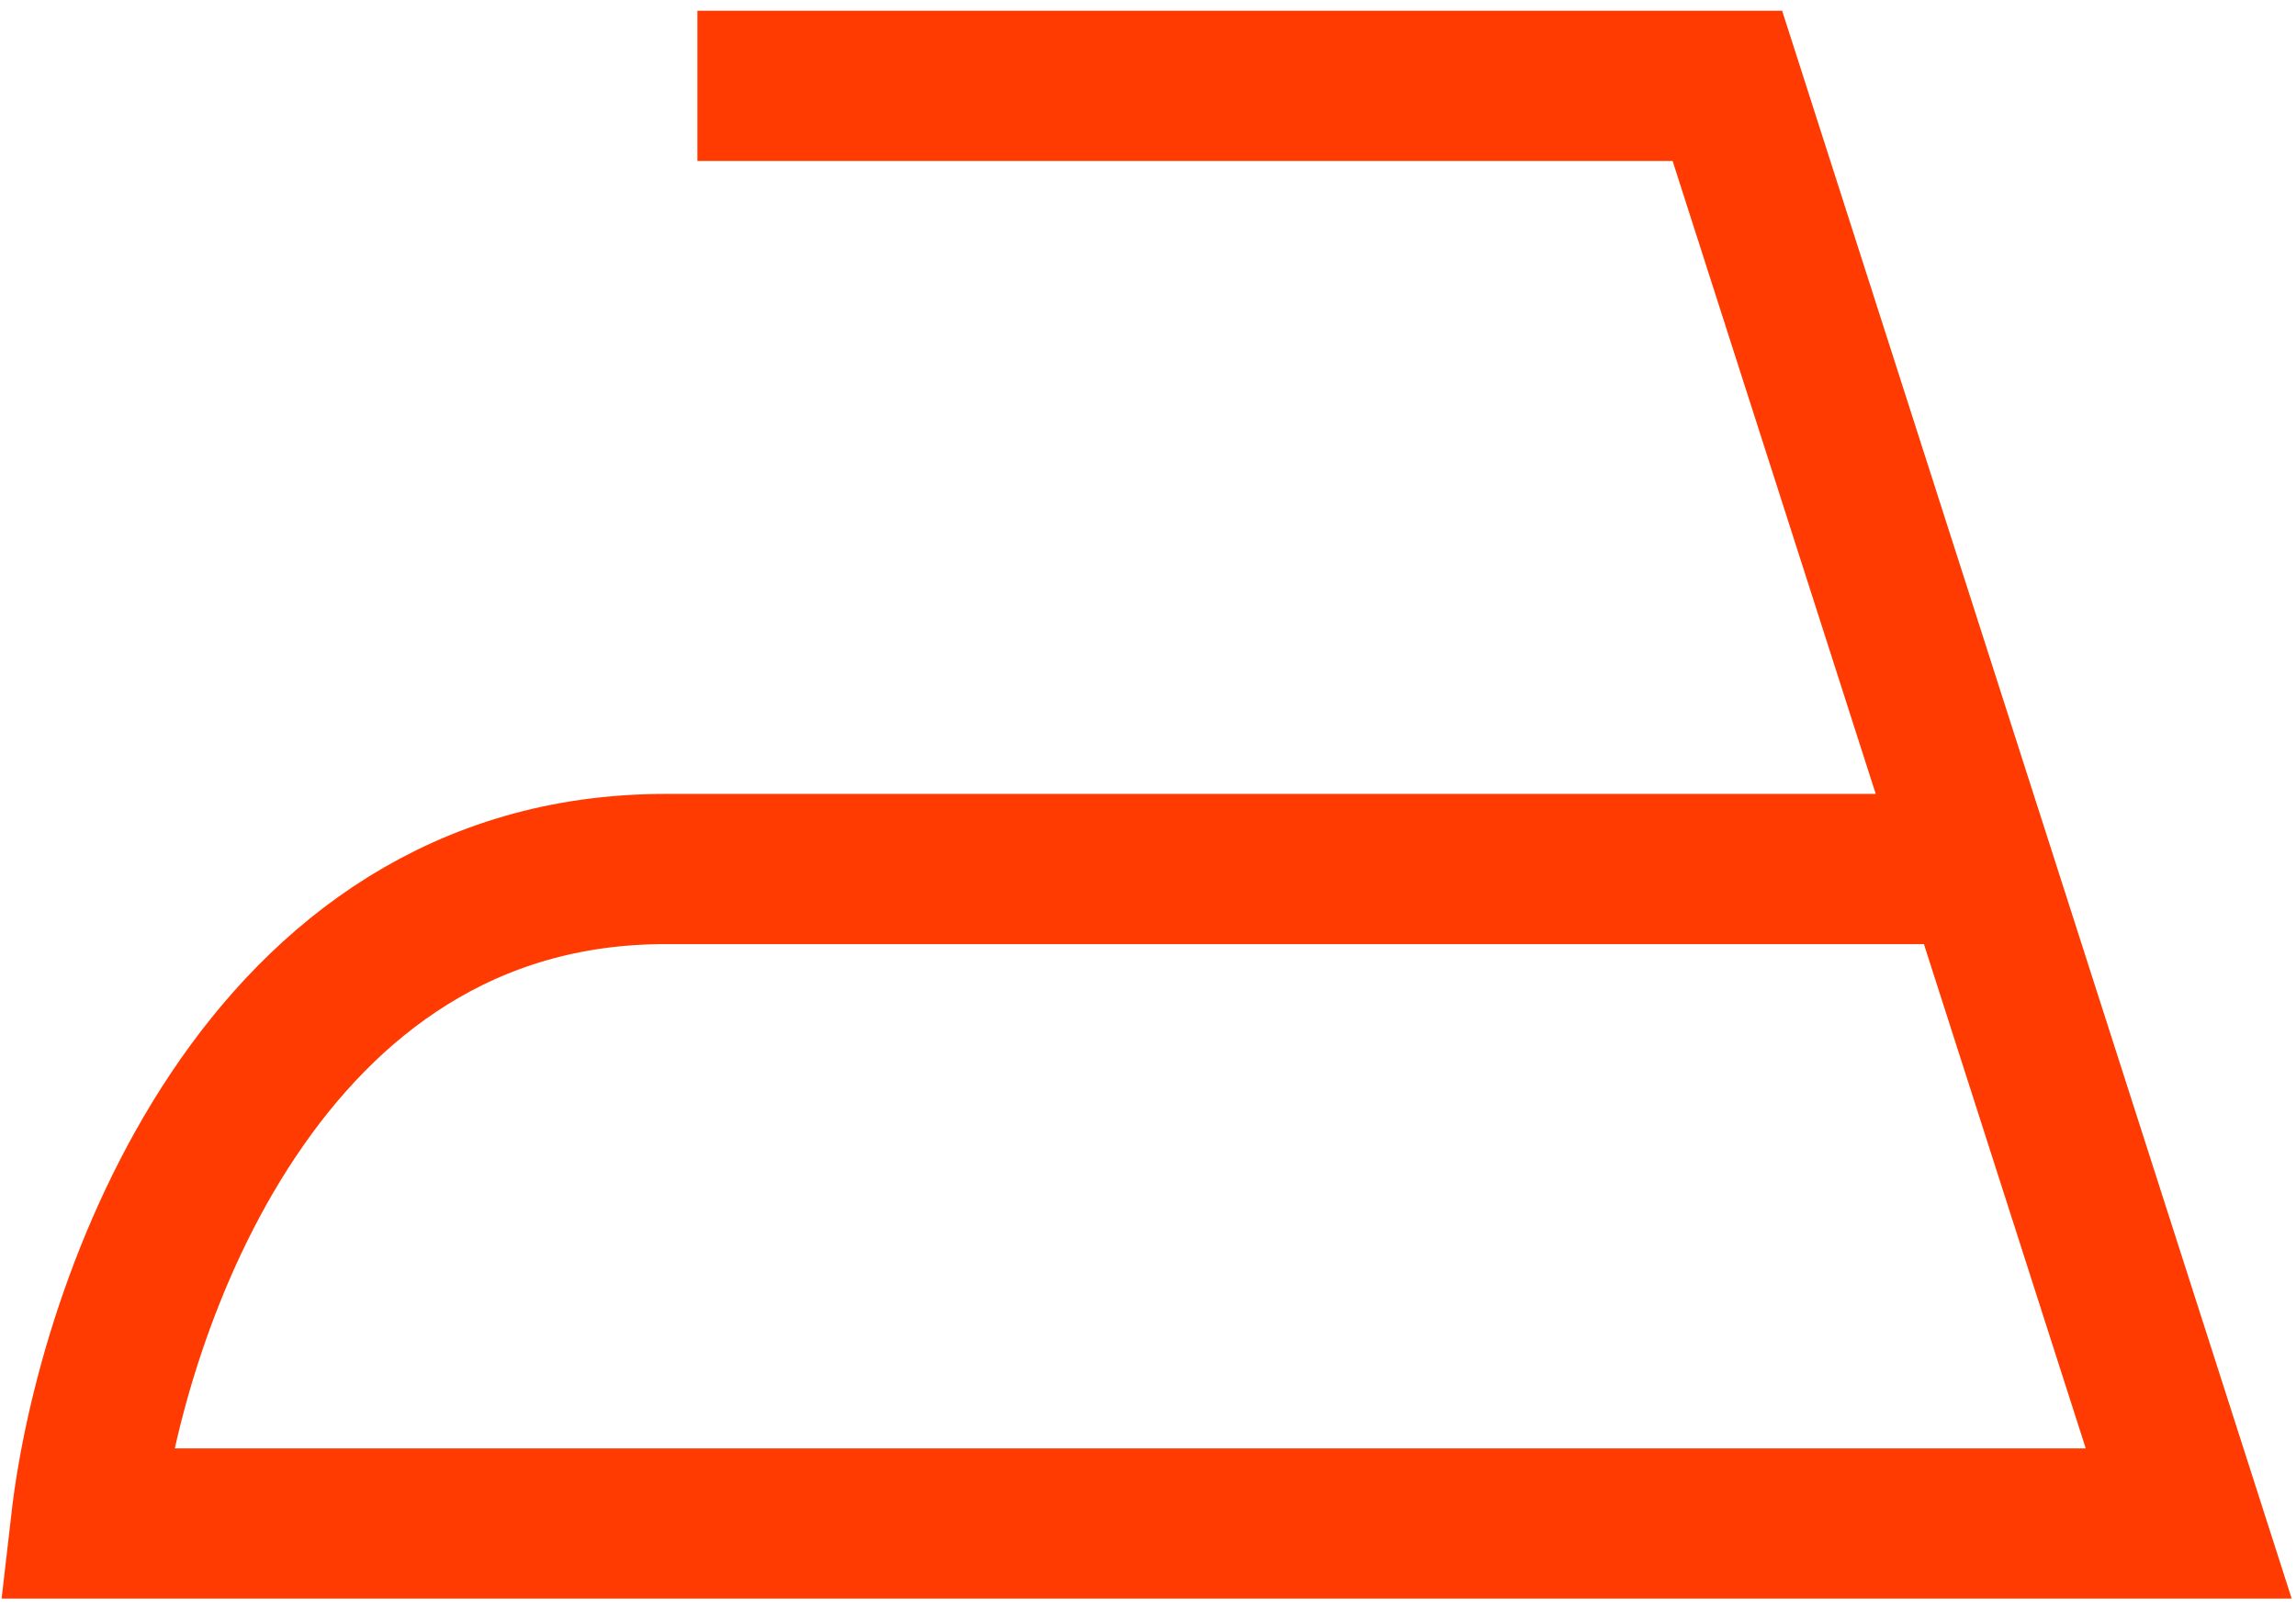 <?xml version="1.0" encoding="UTF-8"?> <svg xmlns="http://www.w3.org/2000/svg" width="107" height="75" viewBox="0 0 107 75" fill="none"><path d="M32.5 4H80.5L92.213 40.5M92.213 40.5L102 71H4C5.167 60.833 12.2 40.5 31 40.5C49.8 40.5 79.642 40.5 92.213 40.5Z" stroke="#FF3B01" stroke-width="7"></path></svg> 